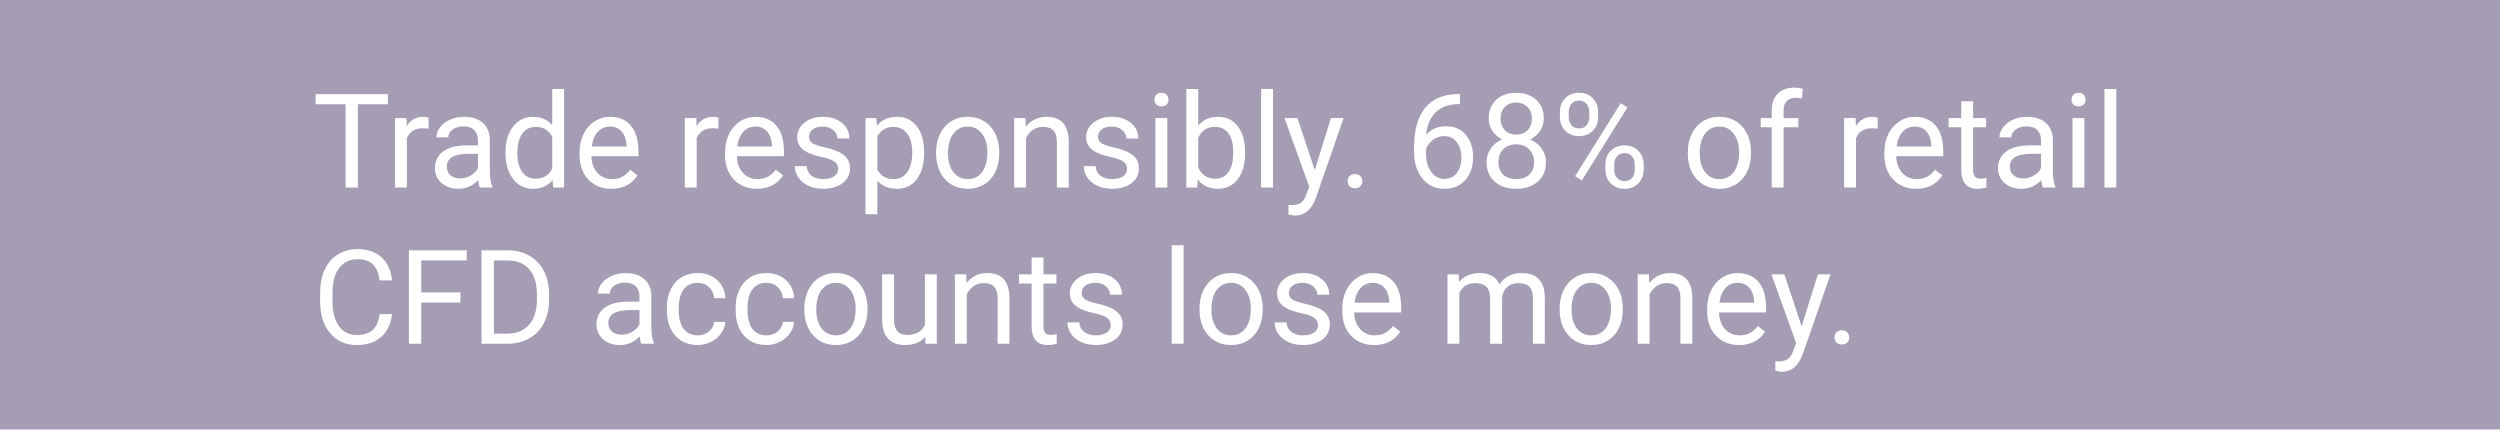 <svg width="320" height="55" viewBox="0 0 320 55" fill="none" xmlns="http://www.w3.org/2000/svg"><g filter="url(#filter0_b)"><path d="M0 0h320v55.467H0V0z" fill="#1E0C42" fill-opacity=".4"/></g><g filter="url(#filter1_b)"><path d="M49.648 13.342h-3.843V24h-1.568V13.342h-3.835v-1.297h9.246v1.297zm5.206 3.137c-.23-.038-.479-.058-.747-.058-.996 0-1.672.424-2.028 1.273V24h-1.519v-8.884h1.478l.025 1.026c.498-.794 1.204-1.191 2.119-1.191.296 0 .52.038.673.115v1.412zM61.415 24c-.088-.175-.159-.487-.213-.936-.706.734-1.549 1.1-2.529 1.1-.876 0-1.596-.246-2.16-.739-.558-.498-.838-1.128-.838-1.889 0-.925.35-1.642 1.051-2.151.706-.515 1.697-.772 2.973-.772h1.478v-.698c0-.531-.159-.953-.476-1.264-.318-.318-.785-.476-1.404-.476-.542 0-.996.137-1.363.411-.367.274-.55.605-.55.994h-1.527c0-.443.156-.87.468-1.281.318-.416.745-.745 1.281-.985.542-.241 1.136-.361 1.782-.361 1.024 0 1.826.257 2.406.772.58.509.881 1.212.903 2.11v4.089c0 .816.104 1.464.312 1.946V24h-1.593zm-2.521-1.158c.476 0 .928-.123 1.355-.369.427-.246.736-.567.928-.961v-1.823h-1.191c-1.861 0-2.792.545-2.792 1.634 0 .476.159.849.476 1.117s.725.402 1.224.402zm5.813-3.358c0-1.363.323-2.458.969-3.284.646-.832 1.492-1.248 2.537-1.248 1.04 0 1.864.356 2.471 1.067v-4.631h1.519V24h-1.396l-.074-.953c-.608.745-1.453 1.117-2.537 1.117-1.029 0-1.869-.421-2.521-1.264-.646-.843-.969-1.943-.969-3.301v-.115zm1.519.172c0 1.007.208 1.796.624 2.365.416.569.991.854 1.724.854.963 0 1.667-.432 2.11-1.297v-4.081c-.454-.838-1.152-1.256-2.094-1.256-.745 0-1.325.287-1.741.862-.416.575-.624 1.426-.624 2.554zm12.029 4.508c-1.204 0-2.184-.394-2.94-1.182-.755-.794-1.133-1.853-1.133-3.178v-.279c0-.881.167-1.667.501-2.357.339-.695.81-1.237 1.412-1.626.608-.394 1.264-.591 1.971-.591 1.155 0 2.053.38 2.693 1.141.64.761.961 1.85.961 3.268v.632h-6.019c.022.876.277 1.585.764 2.127.493.536 1.117.805 1.872.805.536 0 .991-.109 1.363-.328.372-.219.698-.509.977-.87l.928.723c-.745 1.144-1.861 1.716-3.35 1.716zm-.189-7.965c-.613 0-1.128.225-1.544.673-.416.443-.673 1.067-.772 1.872h4.45v-.115c-.044-.772-.252-1.369-.624-1.79-.372-.427-.876-.64-1.511-.64zm13.885.279c-.23-.038-.479-.058-.747-.058-.996 0-1.672.424-2.028 1.273V24h-1.519v-8.884h1.478l.025 1.026c.498-.794 1.204-1.191 2.119-1.191.296 0 .52.038.673.115v1.412zm4.927 7.686c-1.204 0-2.184-.394-2.94-1.182-.755-.794-1.133-1.853-1.133-3.178v-.279c0-.881.167-1.667.501-2.357.339-.695.81-1.237 1.412-1.626.608-.394 1.264-.591 1.971-.591 1.155 0 2.053.38 2.693 1.141.64.761.96 1.85.96 3.268v.632h-6.018c.022.876.277 1.585.764 2.127.493.536 1.117.805 1.872.805.536 0 .991-.109 1.363-.328.372-.219.698-.509.977-.87l.928.723c-.745 1.144-1.862 1.716-3.351 1.716zm-.189-7.965c-.613 0-1.128.225-1.544.673-.416.443-.673 1.067-.772 1.872h4.45v-.115c-.044-.772-.252-1.369-.624-1.79-.372-.427-.876-.64-1.511-.64zm10.592 5.444c0-.41-.156-.728-.468-.953-.307-.23-.846-.427-1.618-.591-.766-.164-1.376-.361-1.831-.591-.449-.23-.783-.504-1.002-.821-.213-.318-.32-.695-.32-1.133 0-.728.307-1.344.92-1.847.618-.504 1.407-.755 2.365-.755 1.007 0 1.822.26 2.447.78.629.52.944 1.185.944 1.995h-1.527c0-.416-.178-.775-.534-1.076-.351-.301-.794-.452-1.33-.452-.553 0-.986.12-1.298.361-.312.241-.468.556-.468.944 0 .367.145.643.435.829.291.186.813.364 1.569.534.761.17 1.376.372 1.847.608.471.235.819.52 1.043.854.23.329.345.731.345 1.207 0 .794-.318 1.431-.953 1.913-.635.476-1.458.714-2.471.714-.712 0-1.341-.126-1.889-.378-.547-.252-.977-.602-1.289-1.051-.306-.454-.46-.944-.46-1.47h1.519c.028.509.23.914.608 1.215.383.296.887.443 1.511.443.575 0 1.034-.115 1.379-.345.351-.235.526-.547.526-.936zm11.003-1.987c0 1.352-.31 2.442-.928 3.268-.619.827-1.456 1.24-2.513 1.24-1.078 0-1.927-.342-2.545-1.026v4.278h-1.519V15.116h1.387l.074.985c.619-.766 1.478-1.149 2.579-1.149 1.067 0 1.91.402 2.529 1.207.624.805.936 1.924.936 3.358v.14zm-1.519-.172c0-1.002-.214-1.793-.641-2.373-.427-.58-1.012-.87-1.757-.87-.92 0-1.609.408-2.069 1.224v4.245c.454.81 1.149 1.215 2.085 1.215.729 0 1.306-.287 1.733-.862.432-.58.649-1.44.649-2.578zm3.054-.008c0-.87.17-1.653.509-2.348.345-.695.821-1.232 1.429-1.609.613-.378 1.311-.567 2.094-.567 1.21 0 2.187.419 2.931 1.256.75.838 1.125 1.952 1.125 3.342v.107c0 .865-.167 1.642-.501 2.332-.328.684-.802 1.218-1.42 1.601-.613.383-1.319.575-2.119.575-1.204 0-2.181-.419-2.931-1.256-.745-.838-1.117-1.946-1.117-3.325v-.107zm1.527.181c0 .985.228 1.776.682 2.373.46.597 1.073.895 1.839.895.772 0 1.385-.301 1.84-.903.454-.608.681-1.456.681-2.545 0-.974-.233-1.763-.698-2.365-.46-.608-1.073-.911-1.839-.911-.75 0-1.355.298-1.815.895-.46.597-.69 1.451-.69 2.562zm9.903-4.541l.049 1.117c.679-.854 1.566-1.281 2.661-1.281 1.877 0 2.824 1.059 2.841 3.178V24h-1.519v-5.879c-.006-.64-.154-1.114-.444-1.421-.284-.306-.73-.46-1.338-.46-.493 0-.925.131-1.297.394-.373.263-.663.608-.871 1.035V24h-1.519v-8.884h1.437zm13.015 6.528c0-.41-.156-.728-.468-.953-.307-.23-.846-.427-1.618-.591-.766-.164-1.377-.361-1.831-.591-.449-.23-.783-.504-1.002-.821-.213-.318-.32-.695-.32-1.133 0-.728.307-1.344.92-1.847.618-.504 1.407-.755 2.364-.755 1.008 0 1.823.26 2.447.78.63.52.945 1.185.945 1.995h-1.528c0-.416-.178-.775-.533-1.076-.351-.301-.794-.452-1.331-.452-.552 0-.985.12-1.297.361-.312.241-.468.556-.468.944 0 .367.145.643.435.829.29.186.813.364 1.569.534.76.17 1.376.372 1.847.608.471.235.818.52 1.043.854.23.329.345.731.345 1.207 0 .794-.318 1.431-.953 1.913-.635.476-1.459.714-2.471.714-.712 0-1.341-.126-1.889-.378-.547-.252-.977-.602-1.289-1.051-.307-.454-.46-.944-.46-1.47h1.519c.028.509.23.914.608 1.215.383.296.887.443 1.511.443.575 0 1.034-.115 1.379-.345.351-.235.526-.547.526-.936zM149.413 24h-1.519v-8.884h1.519V24zm-1.642-11.241c0-.246.074-.454.222-.624.153-.17.377-.255.673-.255.295 0 .52.085.673.255.153.17.23.378.23.624 0 .246-.077.452-.23.616-.153.164-.378.246-.673.246-.296 0-.52-.082-.673-.246-.148-.164-.222-.369-.222-.616zm11.602 6.897c0 1.358-.312 2.45-.936 3.276-.624.821-1.461 1.232-2.512 1.232-1.123 0-1.99-.397-2.603-1.191L153.248 24h-1.396V11.388h1.519v4.705c.613-.761 1.459-1.141 2.537-1.141 1.078 0 1.924.408 2.537 1.223.619.816.928 1.932.928 3.35v.131zm-1.519-.172c0-1.035-.2-1.834-.599-2.398-.4-.564-.975-.846-1.725-.846-1.001 0-1.721.465-2.159 1.396v3.843c.465.931 1.19 1.396 2.176 1.396.728 0 1.294-.282 1.699-.846.406-.564.608-1.412.608-2.545zM162.945 24h-1.519V11.388h1.519V24zm5.345-2.225l2.07-6.659h1.625l-3.571 10.256c-.553 1.478-1.432 2.217-2.636 2.217l-.288-.025-.566-.107v-1.232l.41.033c.515 0 .915-.104 1.199-.312.29-.208.529-.588.715-1.141l.336-.903-3.169-8.786h1.658l2.217 6.659zm4.205 1.429c0-.263.076-.482.229-.657.159-.175.395-.263.707-.263.312 0 .547.088.706.263.164.175.246.394.246.657 0 .252-.082.463-.246.632-.159.17-.394.255-.706.255-.312 0-.548-.085-.707-.255-.153-.17-.229-.381-.229-.632zm14.377-11.167v1.289h-.279c-1.182.022-2.124.372-2.825 1.051-.7.679-1.105 1.634-1.215 2.866.63-.723 1.489-1.084 2.578-1.084 1.041 0 1.87.367 2.488 1.1.624.734.936 1.681.936 2.841 0 1.232-.336 2.217-1.01 2.956-.667.739-1.565 1.109-2.693 1.109-1.144 0-2.072-.438-2.783-1.314-.712-.881-1.068-2.014-1.068-3.399v-.583c0-2.201.468-3.881 1.404-5.042.942-1.166 2.341-1.763 4.196-1.79h.271zm-1.995 5.386c-.52 0-.999.156-1.437.468-.438.312-.742.704-.911 1.174v.558c0 .985.221 1.779.665 2.381.443.602.996.903 1.658.903.685 0 1.221-.252 1.61-.755.394-.504.591-1.163.591-1.979 0-.821-.2-1.484-.6-1.987-.394-.509-.919-.764-1.576-.764zm12.727-2.258c0 .597-.159 1.128-.476 1.593-.312.465-.736.829-1.273 1.092.624.268 1.117.66 1.478 1.174.367.514.55 1.097.55 1.749 0 1.035-.35 1.859-1.051 2.472-.695.613-1.612.92-2.75.92-1.15 0-2.072-.306-2.768-.92-.689-.619-1.034-1.442-1.034-2.472 0-.646.175-1.229.525-1.749.356-.52.846-.914 1.47-1.182-.531-.263-.95-.627-1.256-1.092-.307-.465-.46-.994-.46-1.585 0-1.007.323-1.806.969-2.398.646-.591 1.497-.887 2.554-.887 1.051 0 1.899.296 2.545.887.651.591.977 1.39.977 2.398zm-1.24 5.575c0-.668-.213-1.212-.64-1.634-.422-.421-.975-.632-1.659-.632s-1.234.208-1.65.624c-.411.416-.616.963-.616 1.642 0 .679.2 1.212.599 1.601.405.389.966.583 1.684.583.711 0 1.27-.194 1.675-.583.405-.394.607-.928.607-1.601zm-2.282-7.612c-.597 0-1.082.186-1.454.558-.367.367-.55.868-.55 1.503 0 .608.181 1.1.542 1.478.367.372.854.558 1.462.558.607 0 1.092-.186 1.453-.558.367-.378.55-.87.55-1.478s-.189-1.103-.567-1.486c-.377-.383-.856-.575-1.436-.575zm5.583 1.215c0-.717.227-1.308.682-1.774.459-.465 1.048-.698 1.765-.698.728 0 1.317.235 1.765.706.455.465.682 1.07.682 1.815v.583c0 .723-.23 1.314-.69 1.774-.454.454-1.034.681-1.741.681-.711 0-1.3-.227-1.765-.681-.465-.46-.698-1.07-.698-1.831v-.575zm1.133.632c0 .427.121.78.362 1.059.24.274.563.411.968.411.389 0 .701-.134.937-.402.24-.268.361-.635.361-1.1v-.599c0-.427-.118-.78-.353-1.059-.236-.279-.556-.419-.961-.419-.405 0-.725.14-.961.419-.235.279-.353.643-.353 1.092v.599zm4.689 6.093c0-.717.227-1.306.681-1.765.46-.465 1.049-.698 1.766-.698.717 0 1.305.23 1.765.69.46.46.69 1.07.69 1.831v.583c0 .717-.23 1.308-.69 1.774-.454.46-1.037.69-1.749.69-.712 0-1.3-.227-1.765-.681-.466-.46-.698-1.07-.698-1.831v-.591zm1.133.64c0 .432.12.788.361 1.067.241.274.564.411.969.411.394 0 .709-.134.944-.402.236-.274.353-.643.353-1.109v-.608c0-.432-.12-.785-.361-1.059-.235-.274-.553-.411-.952-.411-.389 0-.706.137-.953.411-.241.268-.361.632-.361 1.092v.608zm-4.147 1.388l-.862-.542 5.838-9.344.862.542-5.838 9.344zm13.565-3.621c0-.87.17-1.653.509-2.348.345-.695.821-1.232 1.429-1.609.613-.378 1.311-.567 2.094-.567 1.209 0 2.187.419 2.931 1.256.75.838 1.125 1.952 1.125 3.342v.107c0 .865-.167 1.642-.501 2.332-.328.684-.802 1.218-1.42 1.601-.613.383-1.32.575-2.119.575-1.204 0-2.181-.419-2.931-1.256-.745-.838-1.117-1.946-1.117-3.325v-.107zm1.527.181c0 .985.228 1.776.682 2.373.46.597 1.073.895 1.839.895.772 0 1.385-.301 1.839-.903.455-.608.682-1.456.682-2.545 0-.974-.233-1.763-.698-2.365-.46-.608-1.073-.911-1.839-.911-.75 0-1.355.298-1.815.895-.46.597-.69 1.451-.69 2.562zM226.778 24v-7.71h-1.404v-1.174h1.404v-.911c0-.952.255-1.689.764-2.209.509-.52 1.229-.78 2.159-.78.351 0 .698.046 1.043.14l-.082 1.232c-.257-.049-.531-.074-.821-.074-.493 0-.873.145-1.141.435-.269.285-.403.695-.403 1.232v.936h1.897v1.174h-1.897V24h-1.519zm13.565-7.521c-.23-.038-.479-.058-.747-.058-.997 0-1.673.424-2.028 1.273V24h-1.519v-8.884h1.478l.024 1.026c.498-.794 1.204-1.191 2.119-1.191.295 0 .52.038.673.115v1.412zm4.927 7.686c-1.205 0-2.185-.394-2.94-1.182-.755-.794-1.133-1.853-1.133-3.178v-.279c0-.881.167-1.667.501-2.357.339-.695.81-1.237 1.412-1.626.608-.394 1.265-.591 1.971-.591 1.155 0 2.053.38 2.693 1.141.64.761.961 1.85.961 3.268v.632h-6.019c.022.876.276 1.585.764 2.127.492.536 1.116.805 1.872.805.536 0 .991-.109 1.363-.328.372-.219.698-.509.977-.87l.928.723c-.745 1.144-1.861 1.716-3.35 1.716zm-.189-7.965c-.613 0-1.128.225-1.544.673-.416.443-.673 1.067-.772 1.872h4.451v-.115c-.044-.772-.252-1.369-.624-1.79-.373-.427-.876-.64-1.511-.64zm7.48-3.235v2.151h1.659v1.174h-1.659v5.51c0 .356.074.624.222.805.148.175.399.263.755.263.175 0 .416-.033.723-.099V24c-.4.11-.788.164-1.166.164-.679 0-1.191-.205-1.536-.616-.345-.411-.517-.994-.517-1.749v-5.51h-1.618v-1.174h1.618v-2.151h1.519zM261.487 24c-.088-.175-.159-.487-.214-.936-.706.734-1.549 1.1-2.529 1.1-.876 0-1.596-.246-2.159-.739-.559-.498-.838-1.128-.838-1.889 0-.925.35-1.642 1.051-2.151.706-.515 1.697-.772 2.972-.772h1.478v-.698c0-.531-.158-.953-.476-1.264-.317-.318-.785-.476-1.404-.476-.542 0-.996.137-1.363.411-.367.274-.55.605-.55.994h-1.527c0-.443.156-.87.468-1.281.317-.416.744-.745 1.281-.985.542-.241 1.135-.361 1.781-.361 1.024 0 1.826.257 2.406.772.581.509.882 1.212.904 2.11v4.089c0 .816.104 1.464.312 1.946V24h-1.593zm-2.521-1.158c.476 0 .928-.123 1.355-.369.427-.246.736-.567.927-.961v-1.823h-1.19c-1.861 0-2.792.545-2.792 1.634 0 .476.159.849.476 1.117.318.268.726.402 1.224.402zM266.799 24h-1.519v-8.884h1.519V24zm-1.642-11.241c0-.246.074-.454.222-.624.153-.17.377-.255.673-.255.296 0 .52.085.673.255.154.17.23.378.23.624 0 .246-.076.452-.23.616-.153.164-.377.246-.673.246-.296 0-.52-.082-.673-.246-.148-.164-.222-.369-.222-.616zM270.888 24h-1.519V11.388h1.519V24zM50.182 40.206c-.148 1.264-.616 2.242-1.404 2.931-.783.684-1.826 1.026-3.128 1.026-1.412 0-2.545-.506-3.399-1.519-.848-1.013-1.273-2.368-1.273-4.064v-1.15c0-1.111.197-2.088.591-2.931.4-.843.964-1.489 1.692-1.938.728-.454 1.571-.681 2.529-.681 1.27 0 2.288.356 3.055 1.067.766.706 1.212 1.686 1.338 2.94H48.597c-.137-.953-.435-1.642-.895-2.069-.454-.427-1.092-.64-1.913-.64-1.007 0-1.798.372-2.373 1.117-.569.744-.854 1.804-.854 3.178v1.158c0 1.297.271 2.329.813 3.096.542.766 1.3 1.15 2.274 1.15.876 0 1.546-.197 2.012-.591.471-.4.783-1.092.936-2.077h1.585zm8.753-1.486h-5.017V44h-1.577V32.045h7.406v1.297h-5.83v4.089h5.017v1.289zM61.636 44V32.045h3.375c1.04 0 1.96.23 2.759.69.799.46 1.415 1.114 1.847 1.962.438.849.66 1.823.665 2.923v.764c0 1.128-.219 2.116-.657 2.964-.432.849-1.054 1.5-1.864 1.954-.805.454-1.744.687-2.816.698h-3.309zm1.577-10.658v9.369h1.659c1.215 0 2.159-.378 2.833-1.133.679-.755 1.018-1.831 1.018-3.227v-.698c0-1.358-.32-2.411-.961-3.161-.635-.755-1.538-1.139-2.71-1.149h-1.839zM82.09 44c-.088-.175-.159-.487-.213-.936-.706.734-1.549 1.1-2.529 1.1-.876 0-1.596-.246-2.16-.739-.558-.498-.838-1.128-.838-1.889 0-.925.35-1.642 1.051-2.151.706-.515 1.697-.772 2.972-.772h1.478v-.698c0-.531-.159-.953-.476-1.264-.318-.318-.785-.476-1.404-.476-.542 0-.996.137-1.363.411-.367.274-.55.605-.55.994h-1.527c0-.443.156-.87.468-1.281.318-.416.745-.745 1.281-.985.542-.241 1.136-.361 1.782-.361 1.024 0 1.826.257 2.406.772.58.509.881 1.212.903 2.11v4.089c0 .816.104 1.464.312 1.946V44h-1.593zm-2.521-1.158c.476 0 .928-.123 1.355-.369.427-.246.736-.567.928-.961v-1.823h-1.191c-1.861 0-2.792.545-2.792 1.634 0 .476.159.849.476 1.117s.725.402 1.224.402zm9.746.082c.542 0 1.016-.164 1.421-.493.405-.329.629-.739.673-1.232h1.437c-.027.509-.203.994-.525 1.453-.323.46-.755.827-1.297 1.1-.536.274-1.106.41-1.708.41-1.21 0-2.173-.402-2.89-1.207-.712-.81-1.067-1.916-1.067-3.317v-.255c0-.865.159-1.634.476-2.307.318-.673.772-1.196 1.363-1.568.597-.372 1.3-.558 2.11-.558.996 0 1.823.298 2.48.895.662.597 1.015 1.371 1.059 2.324h-1.437c-.044-.575-.263-1.046-.657-1.412-.389-.372-.87-.558-1.445-.558-.772 0-1.371.279-1.798.838-.421.553-.632 1.355-.632 2.406v.287c0 1.024.211 1.812.632 2.365.421.553 1.024.829 1.806.829zm8.802 0c.542 0 1.015-.164 1.421-.493.405-.329.629-.739.673-1.232h1.437c-.027.509-.203.994-.525 1.453-.323.46-.756.827-1.298 1.1-.536.274-1.106.41-1.708.41-1.21 0-2.173-.402-2.89-1.207-.712-.81-1.067-1.916-1.067-3.317v-.255c0-.865.159-1.634.476-2.307.318-.673.772-1.196 1.363-1.568.597-.372 1.3-.558 2.11-.558.996 0 1.823.298 2.48.895.662.597 1.015 1.371 1.059 2.324h-1.437c-.044-.575-.263-1.046-.657-1.412-.389-.372-.87-.558-1.445-.558-.772 0-1.371.279-1.798.838-.421.553-.632 1.355-.632 2.406v.287c0 1.024.211 1.812.632 2.365.421.553 1.024.829 1.806.829zm4.837-3.449c0-.87.169-1.653.509-2.348.345-.695.821-1.232 1.428-1.609.614-.378 1.311-.567 2.094-.567 1.21 0 2.187.419 2.932 1.256.75.838 1.125 1.952 1.125 3.342v.107c0 .865-.167 1.642-.501 2.332-.329.684-.802 1.218-1.421 1.601-.613.383-1.319.575-2.118.575-1.205 0-2.182-.419-2.932-1.256-.744-.838-1.116-1.946-1.116-3.325v-.107zm1.527.181c0 .985.227 1.776.681 2.373.46.597 1.073.895 1.84.895.772 0 1.385-.301 1.839-.903.454-.608.681-1.456.681-2.545 0-.974-.232-1.763-.697-2.365-.46-.608-1.073-.911-1.84-.911-.75 0-1.355.298-1.814.895-.46.597-.69 1.451-.69 2.562zm13.951 3.465c-.592.695-1.459 1.043-2.603 1.043-.947 0-1.67-.274-2.168-.821-.493-.553-.742-1.369-.747-2.447v-5.781h1.519v5.739c0 1.347.547 2.02 1.642 2.02 1.16 0 1.932-.432 2.315-1.297v-6.462h1.52V44h-1.446l-.032-.879zm5.23-8.006l.049 1.117c.679-.854 1.566-1.281 2.661-1.281 1.877 0 2.824 1.059 2.841 3.178V44h-1.519v-5.879c-.006-.64-.154-1.114-.444-1.421-.284-.306-.73-.46-1.338-.46-.493 0-.925.131-1.297.394-.373.263-.663.608-.871 1.035V44h-1.519v-8.884h1.437zm9.903-2.151v2.151h1.658v1.174h-1.658v5.51c0 .356.074.624.221.805.148.175.4.263.756.263.175 0 .416-.033.722-.099V44c-.399.11-.788.164-1.166.164-.678 0-1.19-.205-1.535-.616-.345-.411-.517-.994-.517-1.749v-5.51h-1.618v-1.174h1.618v-2.151h1.519zm8.613 8.679c0-.41-.156-.728-.468-.953-.306-.23-.846-.427-1.618-.591-.766-.164-1.376-.361-1.831-.591-.448-.23-.782-.504-1.001-.821-.214-.318-.321-.695-.321-1.133 0-.728.307-1.344.92-1.847.619-.504 1.407-.755 2.365-.755 1.007 0 1.823.26 2.447.78.629.52.944 1.185.944 1.995h-1.527c0-.416-.178-.775-.534-1.076-.35-.301-.794-.452-1.33-.452-.553 0-.985.12-1.298.361-.312.241-.468.556-.468.944 0 .367.146.643.436.829.29.186.813.364 1.568.534.761.17 1.377.372 1.847.608.471.235.819.52 1.043.854.23.329.345.731.345 1.207 0 .794-.317 1.431-.952 1.913-.635.476-1.459.714-2.472.714-.712 0-1.341-.126-1.888-.378-.548-.252-.978-.602-1.29-1.051-.306-.454-.459-.944-.459-1.47h1.519c.027.509.23.914.607 1.215.383.296.887.443 1.511.443.575 0 1.035-.115 1.38-.345.35-.235.525-.547.525-.936zM151.499 44h-1.519V31.388h1.519V44zm2.036-4.524c0-.87.17-1.653.509-2.348.345-.695.821-1.232 1.429-1.609.613-.378 1.311-.567 2.094-.567 1.209 0 2.187.419 2.931 1.256.75.838 1.125 1.952 1.125 3.342v.107c0 .865-.167 1.642-.501 2.332-.328.684-.802 1.218-1.42 1.601-.613.383-1.32.575-2.119.575-1.204 0-2.181-.419-2.931-1.256-.745-.838-1.117-1.946-1.117-3.325v-.107zm1.527.181c0 .985.228 1.776.682 2.373.46.597 1.073.895 1.839.895.772 0 1.385-.301 1.839-.903.455-.608.682-1.456.682-2.545 0-.974-.233-1.763-.698-2.365-.46-.608-1.073-.911-1.839-.911-.75 0-1.355.298-1.815.895-.46.597-.69 1.451-.69 2.562zm13.639 1.987c0-.41-.156-.728-.468-.953-.307-.23-.846-.427-1.618-.591-.766-.164-1.376-.361-1.831-.591-.449-.23-.783-.504-1.001-.821-.214-.318-.321-.695-.321-1.133 0-.728.307-1.344.92-1.847.619-.504 1.407-.755 2.365-.755 1.007 0 1.823.26 2.447.78.629.52.944 1.185.944 1.995h-1.527c0-.416-.178-.775-.534-1.076-.35-.301-.794-.452-1.33-.452-.553 0-.986.12-1.298.361-.312.241-.468.556-.468.944 0 .367.145.643.436.829.29.186.812.364 1.568.534.761.17 1.377.372 1.847.608.471.235.819.52 1.043.854.23.329.345.731.345 1.207 0 .794-.317 1.431-.952 1.913-.635.476-1.459.714-2.472.714-.712 0-1.341-.126-1.889-.378-.547-.252-.977-.602-1.289-1.051-.306-.454-.46-.944-.46-1.47h1.52c.027.509.229.914.607 1.215.383.296.887.443 1.511.443.575 0 1.035-.115 1.379-.345.351-.235.526-.547.526-.936zm7.185 2.521c-1.205 0-2.184-.394-2.94-1.182-.755-.794-1.133-1.853-1.133-3.178v-.279c0-.881.167-1.667.501-2.357.339-.695.81-1.237 1.412-1.626.608-.394 1.265-.591 1.971-.591 1.155 0 2.053.38 2.693 1.141.641.761.961 1.85.961 3.268v.632h-6.019c.022.876.277 1.585.764 2.127.492.536 1.116.805 1.872.805.536 0 .991-.109 1.363-.328.372-.219.698-.509.977-.87l.928.723c-.745 1.144-1.861 1.716-3.35 1.716zm-.189-7.965c-.613 0-1.128.225-1.544.673-.416.443-.673 1.067-.772 1.872h4.451v-.115c-.044-.772-.252-1.369-.624-1.79-.373-.427-.876-.64-1.511-.64zm11.019-1.084l.041.985c.652-.766 1.53-1.149 2.636-1.149 1.243 0 2.088.476 2.537 1.429.296-.427.679-.772 1.15-1.035.476-.263 1.037-.394 1.683-.394 1.949 0 2.94 1.032 2.972 3.095V44h-1.519v-5.863c0-.635-.145-1.109-.435-1.421-.29-.318-.777-.476-1.461-.476-.564 0-1.032.17-1.404.509-.373.334-.589.785-.649 1.355V44h-1.527v-5.822c0-1.292-.633-1.938-1.897-1.938-.996 0-1.678.424-2.045 1.273V44h-1.519v-8.884h1.437zm12.916 4.36c0-.87.17-1.653.509-2.348.345-.695.821-1.232 1.429-1.609.613-.378 1.311-.567 2.094-.567 1.21 0 2.187.419 2.931 1.256.75.838 1.125 1.952 1.125 3.342v.107c0 .865-.167 1.642-.501 2.332-.328.684-.802 1.218-1.42 1.601-.613.383-1.319.575-2.119.575-1.204 0-2.181-.419-2.931-1.256-.745-.838-1.117-1.946-1.117-3.325v-.107zm1.528.181c0 .985.227 1.776.681 2.373.46.597 1.073.895 1.839.895.772 0 1.385-.301 1.84-.903.454-.608.681-1.456.681-2.545 0-.974-.233-1.763-.698-2.365-.46-.608-1.073-.911-1.839-.911-.75 0-1.355.298-1.815.895-.46.597-.689 1.451-.689 2.562zm9.902-4.541l.049 1.117c.679-.854 1.566-1.281 2.661-1.281 1.877 0 2.824 1.059 2.841 3.178V44h-1.519v-5.879c-.006-.64-.153-1.114-.444-1.421-.284-.306-.73-.46-1.338-.46-.493 0-.925.131-1.297.394-.373.263-.663.608-.871 1.035V44h-1.519v-8.884h1.437zm11.529 9.049c-1.205 0-2.185-.394-2.94-1.182-.755-.794-1.133-1.853-1.133-3.178v-.279c0-.881.167-1.667.501-2.357.339-.695.81-1.237 1.412-1.626.608-.394 1.265-.591 1.971-.591 1.155 0 2.052.38 2.693 1.141.64.761.961 1.85.961 3.268v.632h-6.019c.022.876.276 1.585.764 2.127.492.536 1.116.805 1.872.805.536 0 .99-.109 1.363-.328.372-.219.698-.509.977-.87l.928.723c-.745 1.144-1.862 1.716-3.35 1.716zm-.189-7.965c-.613 0-1.128.225-1.544.673-.416.443-.673 1.067-.772 1.872h4.451v-.115c-.044-.772-.252-1.369-.624-1.79-.373-.427-.876-.64-1.511-.64zm8.211 5.575l2.069-6.659h1.626l-3.572 10.256c-.553 1.478-1.432 2.217-2.636 2.217l-.287-.025-.567-.107v-1.232l.411.033c.514 0 .914-.104 1.199-.312.29-.208.528-.588.714-1.141l.337-.903-3.17-8.786h1.659l2.217 6.659zm4.204 1.429c0-.263.077-.482.23-.657.159-.175.394-.263.706-.263.312 0 .547.088.706.263.164.175.246.394.246.657 0 .252-.082.463-.246.632-.159.17-.394.255-.706.255-.312 0-.547-.085-.706-.255-.153-.17-.23-.381-.23-.632z" fill="#fff"/></g><defs><filter id="filter0_b" x="-54.178" y="-54.178" width="428.356" height="163.822" filterUnits="userSpaceOnUse" color-interpolation-filters="sRGB"><feFlood flood-opacity="0" result="BackgroundImageFix"/><feGaussianBlur in="BackgroundImage" stdDeviation="27.089"/><feComposite in2="SourceAlpha" operator="in" result="effect1_backgroundBlur"/><feBlend in="SourceGraphic" in2="effect1_backgroundBlur" result="shape"/></filter><filter id="filter1_b" x="-91.003" y="-120.19" width="493.296" height="299.183" filterUnits="userSpaceOnUse" color-interpolation-filters="sRGB"><feFlood flood-opacity="0" result="BackgroundImageFix"/><feGaussianBlur in="BackgroundImage" stdDeviation="65.703"/><feComposite in2="SourceAlpha" operator="in" result="effect1_backgroundBlur"/><feBlend in="SourceGraphic" in2="effect1_backgroundBlur" result="shape"/></filter></defs></svg>